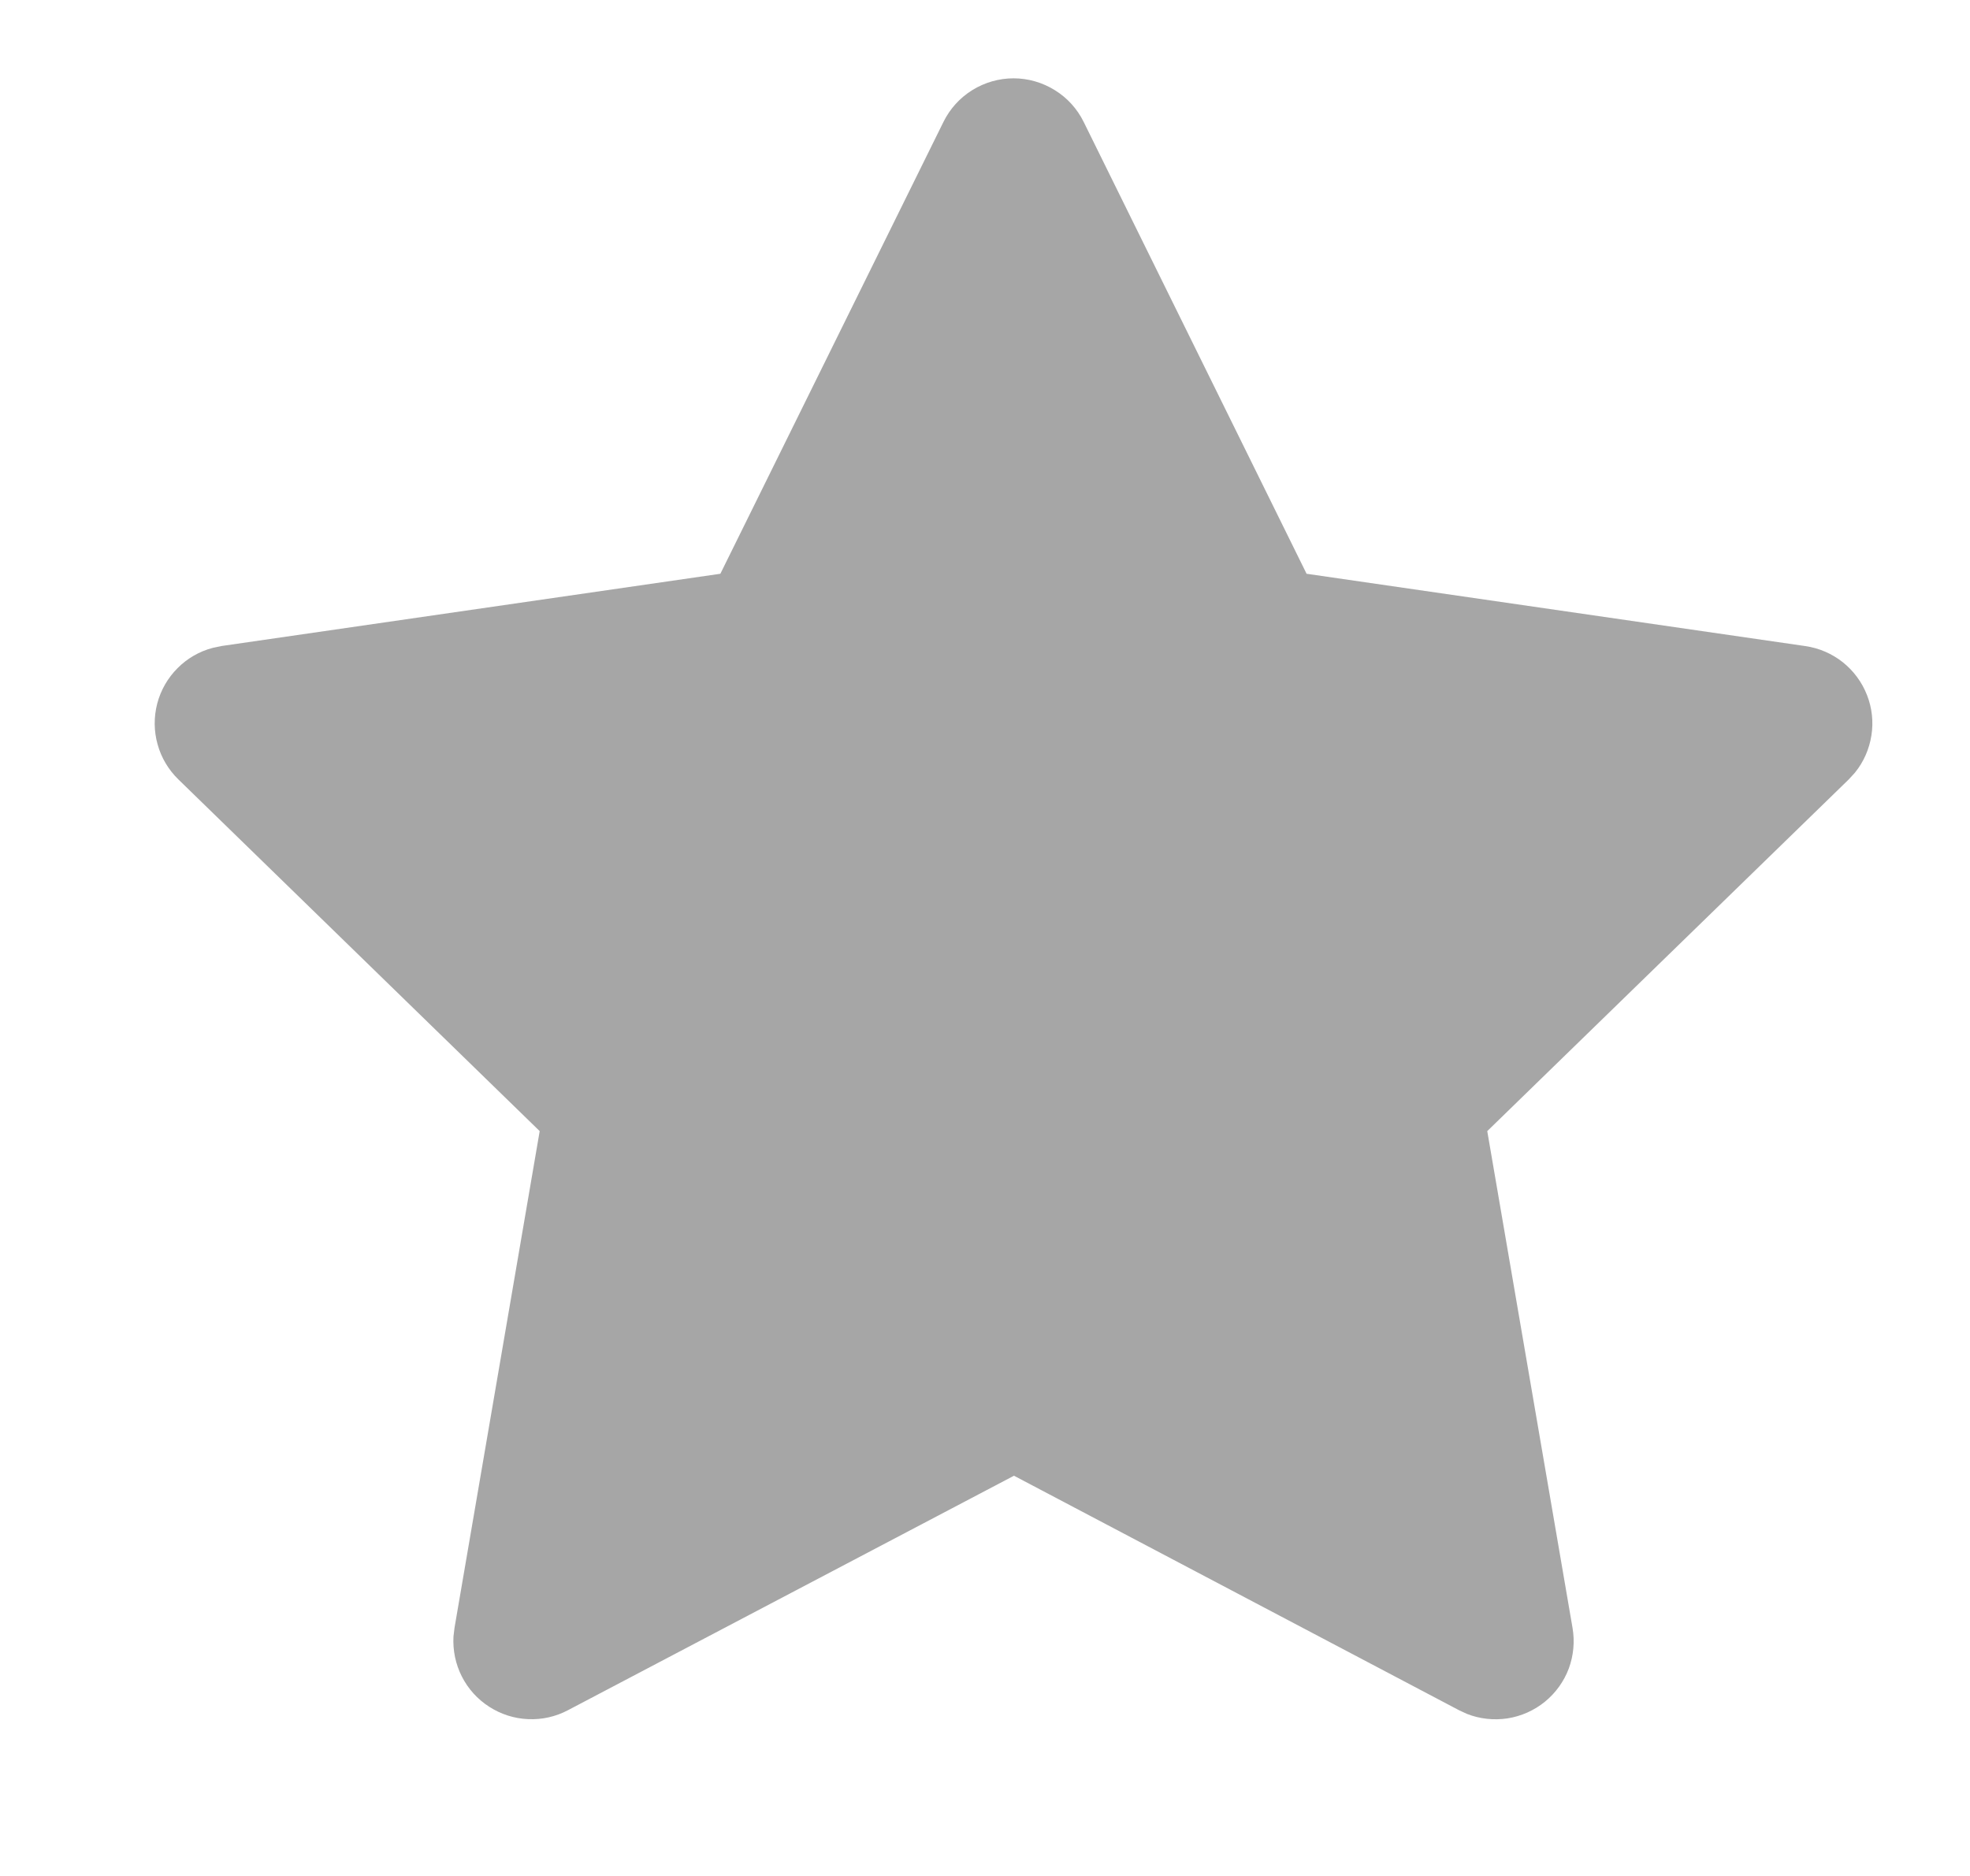 <svg width="21" height="20" viewBox="0 0 21 20" fill="none" xmlns="http://www.w3.org/2000/svg">
<path d="M7.679 6.117L2.363 6.887L2.268 6.907C2.126 6.944 1.996 7.019 1.892 7.124C1.788 7.228 1.713 7.359 1.676 7.501C1.639 7.644 1.64 7.794 1.68 7.936C1.719 8.078 1.796 8.207 1.902 8.31L5.753 12.059L4.845 17.355L4.834 17.447C4.826 17.594 4.856 17.741 4.923 17.873C4.99 18.005 5.09 18.116 5.215 18.196C5.339 18.276 5.482 18.322 5.629 18.328C5.777 18.335 5.924 18.302 6.054 18.233L10.809 15.733L15.553 18.233L15.637 18.272C15.774 18.326 15.924 18.342 16.07 18.32C16.216 18.297 16.353 18.236 16.468 18.143C16.583 18.049 16.671 17.927 16.723 17.789C16.774 17.65 16.788 17.501 16.763 17.355L15.854 12.059L19.708 8.309L19.773 8.238C19.866 8.124 19.926 7.987 19.949 7.841C19.972 7.696 19.956 7.547 19.902 7.41C19.848 7.272 19.759 7.152 19.644 7.06C19.529 6.969 19.391 6.909 19.245 6.888L13.928 6.117L11.552 1.3C11.483 1.16 11.377 1.043 11.244 0.961C11.112 0.879 10.96 0.835 10.804 0.835C10.649 0.835 10.496 0.879 10.364 0.961C10.232 1.043 10.126 1.16 10.057 1.3L7.679 6.117Z" fill="#A6A6A6"/>
</svg>

